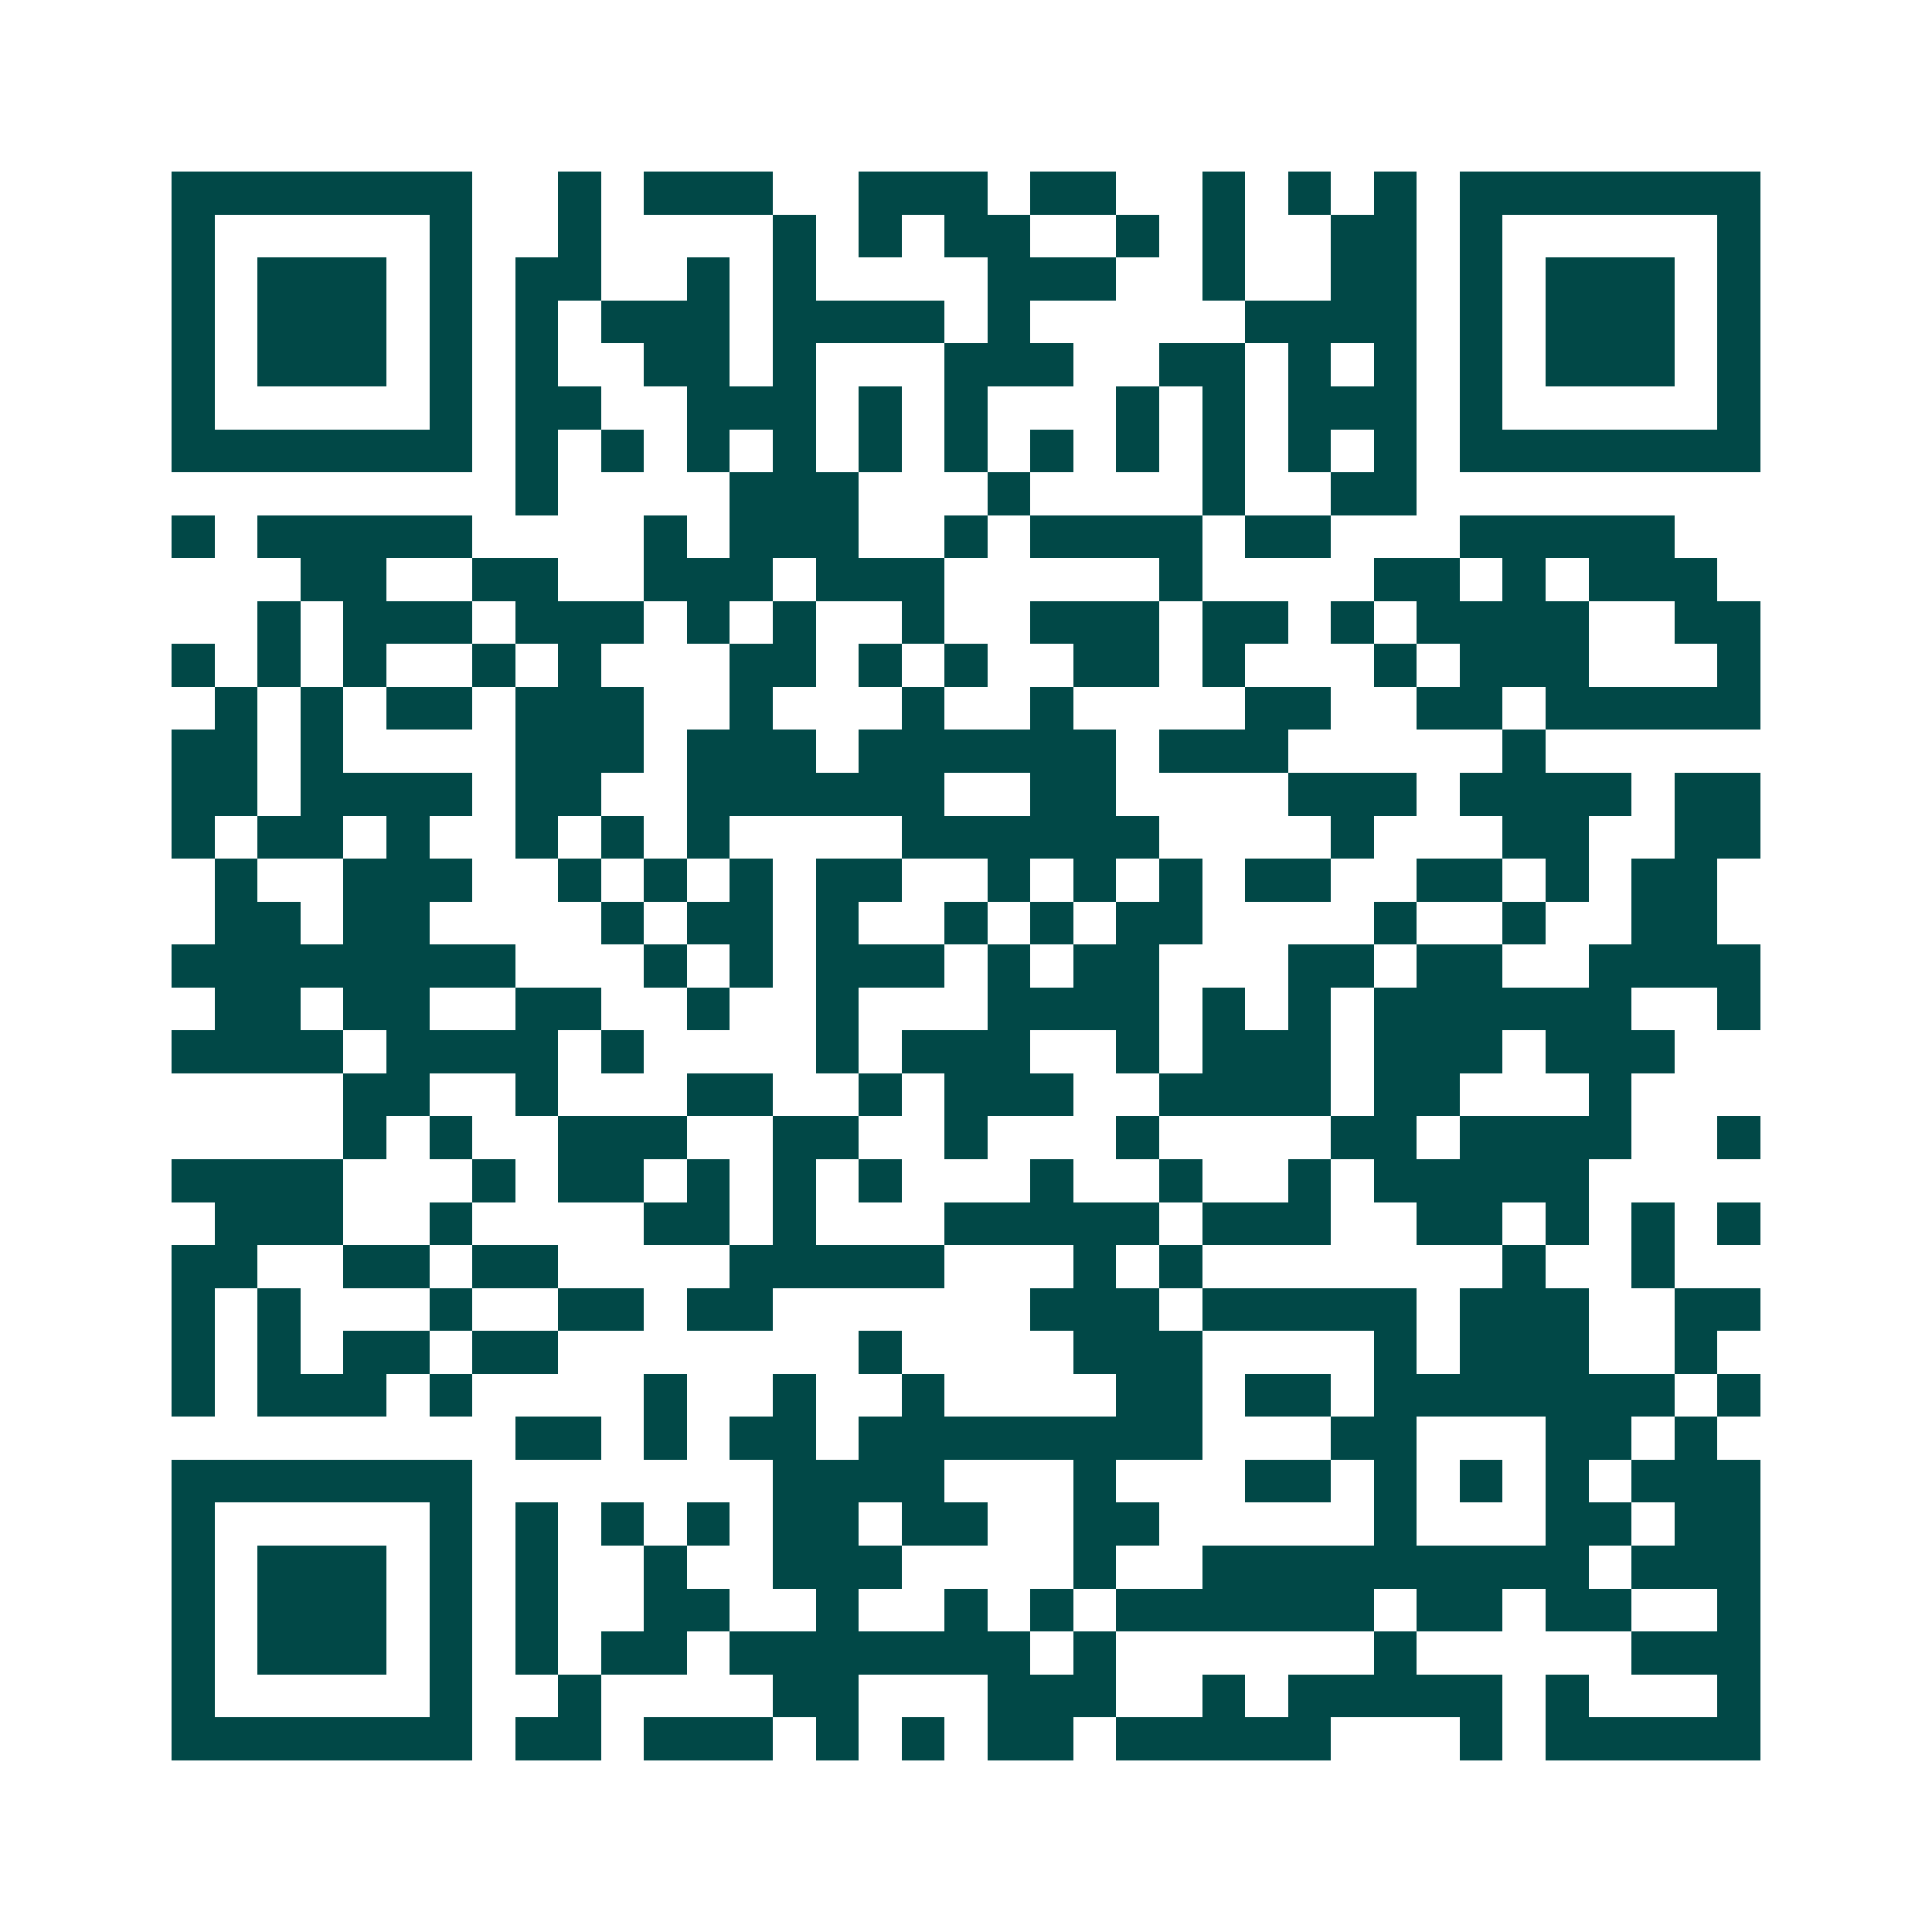 <svg xmlns="http://www.w3.org/2000/svg" width="200" height="200" viewBox="0 0 45 45" shape-rendering="crispEdges"><path fill="#ffffff" d="M0 0h45v45H0z"/><path stroke="#014847" d="M4 4.5h7m2 0h1m1 0h3m2 0h3m1 0h2m2 0h1m1 0h1m1 0h1m1 0h7M4 5.5h1m5 0h1m2 0h1m4 0h1m1 0h1m1 0h2m2 0h1m1 0h1m2 0h2m1 0h1m5 0h1M4 6.5h1m1 0h3m1 0h1m1 0h2m2 0h1m1 0h1m4 0h3m2 0h1m2 0h2m1 0h1m1 0h3m1 0h1M4 7.5h1m1 0h3m1 0h1m1 0h1m1 0h3m1 0h4m1 0h1m5 0h4m1 0h1m1 0h3m1 0h1M4 8.5h1m1 0h3m1 0h1m1 0h1m2 0h2m1 0h1m3 0h3m2 0h2m1 0h1m1 0h1m1 0h1m1 0h3m1 0h1M4 9.5h1m5 0h1m1 0h2m2 0h3m1 0h1m1 0h1m3 0h1m1 0h1m1 0h3m1 0h1m5 0h1M4 10.5h7m1 0h1m1 0h1m1 0h1m1 0h1m1 0h1m1 0h1m1 0h1m1 0h1m1 0h1m1 0h1m1 0h1m1 0h7M12 11.5h1m4 0h3m3 0h1m4 0h1m2 0h2M4 12.5h1m1 0h5m4 0h1m1 0h3m2 0h1m1 0h4m1 0h2m3 0h5M7 13.5h2m2 0h2m2 0h3m1 0h3m5 0h1m4 0h2m1 0h1m1 0h3M6 14.5h1m1 0h3m1 0h3m1 0h1m1 0h1m2 0h1m2 0h3m1 0h2m1 0h1m1 0h4m2 0h2M4 15.5h1m1 0h1m1 0h1m2 0h1m1 0h1m3 0h2m1 0h1m1 0h1m2 0h2m1 0h1m3 0h1m1 0h3m3 0h1M5 16.5h1m1 0h1m1 0h2m1 0h3m2 0h1m3 0h1m2 0h1m4 0h2m2 0h2m1 0h5M4 17.5h2m1 0h1m4 0h3m1 0h3m1 0h6m1 0h3m5 0h1M4 18.5h2m1 0h4m1 0h2m2 0h6m2 0h2m4 0h3m1 0h4m1 0h2M4 19.5h1m1 0h2m1 0h1m2 0h1m1 0h1m1 0h1m4 0h6m4 0h1m3 0h2m2 0h2M5 20.5h1m2 0h3m2 0h1m1 0h1m1 0h1m1 0h2m2 0h1m1 0h1m1 0h1m1 0h2m2 0h2m1 0h1m1 0h2M5 21.5h2m1 0h2m4 0h1m1 0h2m1 0h1m2 0h1m1 0h1m1 0h2m4 0h1m2 0h1m2 0h2M4 22.5h8m3 0h1m1 0h1m1 0h3m1 0h1m1 0h2m3 0h2m1 0h2m2 0h4M5 23.5h2m1 0h2m2 0h2m2 0h1m2 0h1m3 0h4m1 0h1m1 0h1m1 0h6m2 0h1M4 24.5h4m1 0h4m1 0h1m4 0h1m1 0h3m2 0h1m1 0h3m1 0h3m1 0h3M8 25.5h2m2 0h1m3 0h2m2 0h1m1 0h3m2 0h4m1 0h2m3 0h1M8 26.5h1m1 0h1m2 0h3m2 0h2m2 0h1m3 0h1m4 0h2m1 0h4m2 0h1M4 27.5h4m3 0h1m1 0h2m1 0h1m1 0h1m1 0h1m3 0h1m2 0h1m2 0h1m1 0h5M5 28.5h3m2 0h1m4 0h2m1 0h1m3 0h5m1 0h3m2 0h2m1 0h1m1 0h1m1 0h1M4 29.5h2m2 0h2m1 0h2m4 0h5m3 0h1m1 0h1m7 0h1m2 0h1M4 30.5h1m1 0h1m3 0h1m2 0h2m1 0h2m6 0h3m1 0h5m1 0h3m2 0h2M4 31.5h1m1 0h1m1 0h2m1 0h2m7 0h1m4 0h3m4 0h1m1 0h3m2 0h1M4 32.5h1m1 0h3m1 0h1m4 0h1m2 0h1m2 0h1m4 0h2m1 0h2m1 0h7m1 0h1M12 33.5h2m1 0h1m1 0h2m1 0h8m3 0h2m3 0h2m1 0h1M4 34.5h7m7 0h4m3 0h1m3 0h2m1 0h1m1 0h1m1 0h1m1 0h3M4 35.5h1m5 0h1m1 0h1m1 0h1m1 0h1m1 0h2m1 0h2m2 0h2m5 0h1m3 0h2m1 0h2M4 36.5h1m1 0h3m1 0h1m1 0h1m2 0h1m2 0h3m4 0h1m2 0h9m1 0h3M4 37.5h1m1 0h3m1 0h1m1 0h1m2 0h2m2 0h1m2 0h1m1 0h1m1 0h6m1 0h2m1 0h2m2 0h1M4 38.5h1m1 0h3m1 0h1m1 0h1m1 0h2m1 0h7m1 0h1m6 0h1m5 0h3M4 39.5h1m5 0h1m2 0h1m4 0h2m3 0h3m2 0h1m1 0h5m1 0h1m3 0h1M4 40.5h7m1 0h2m1 0h3m1 0h1m1 0h1m1 0h2m1 0h5m3 0h1m1 0h5"/></svg>
